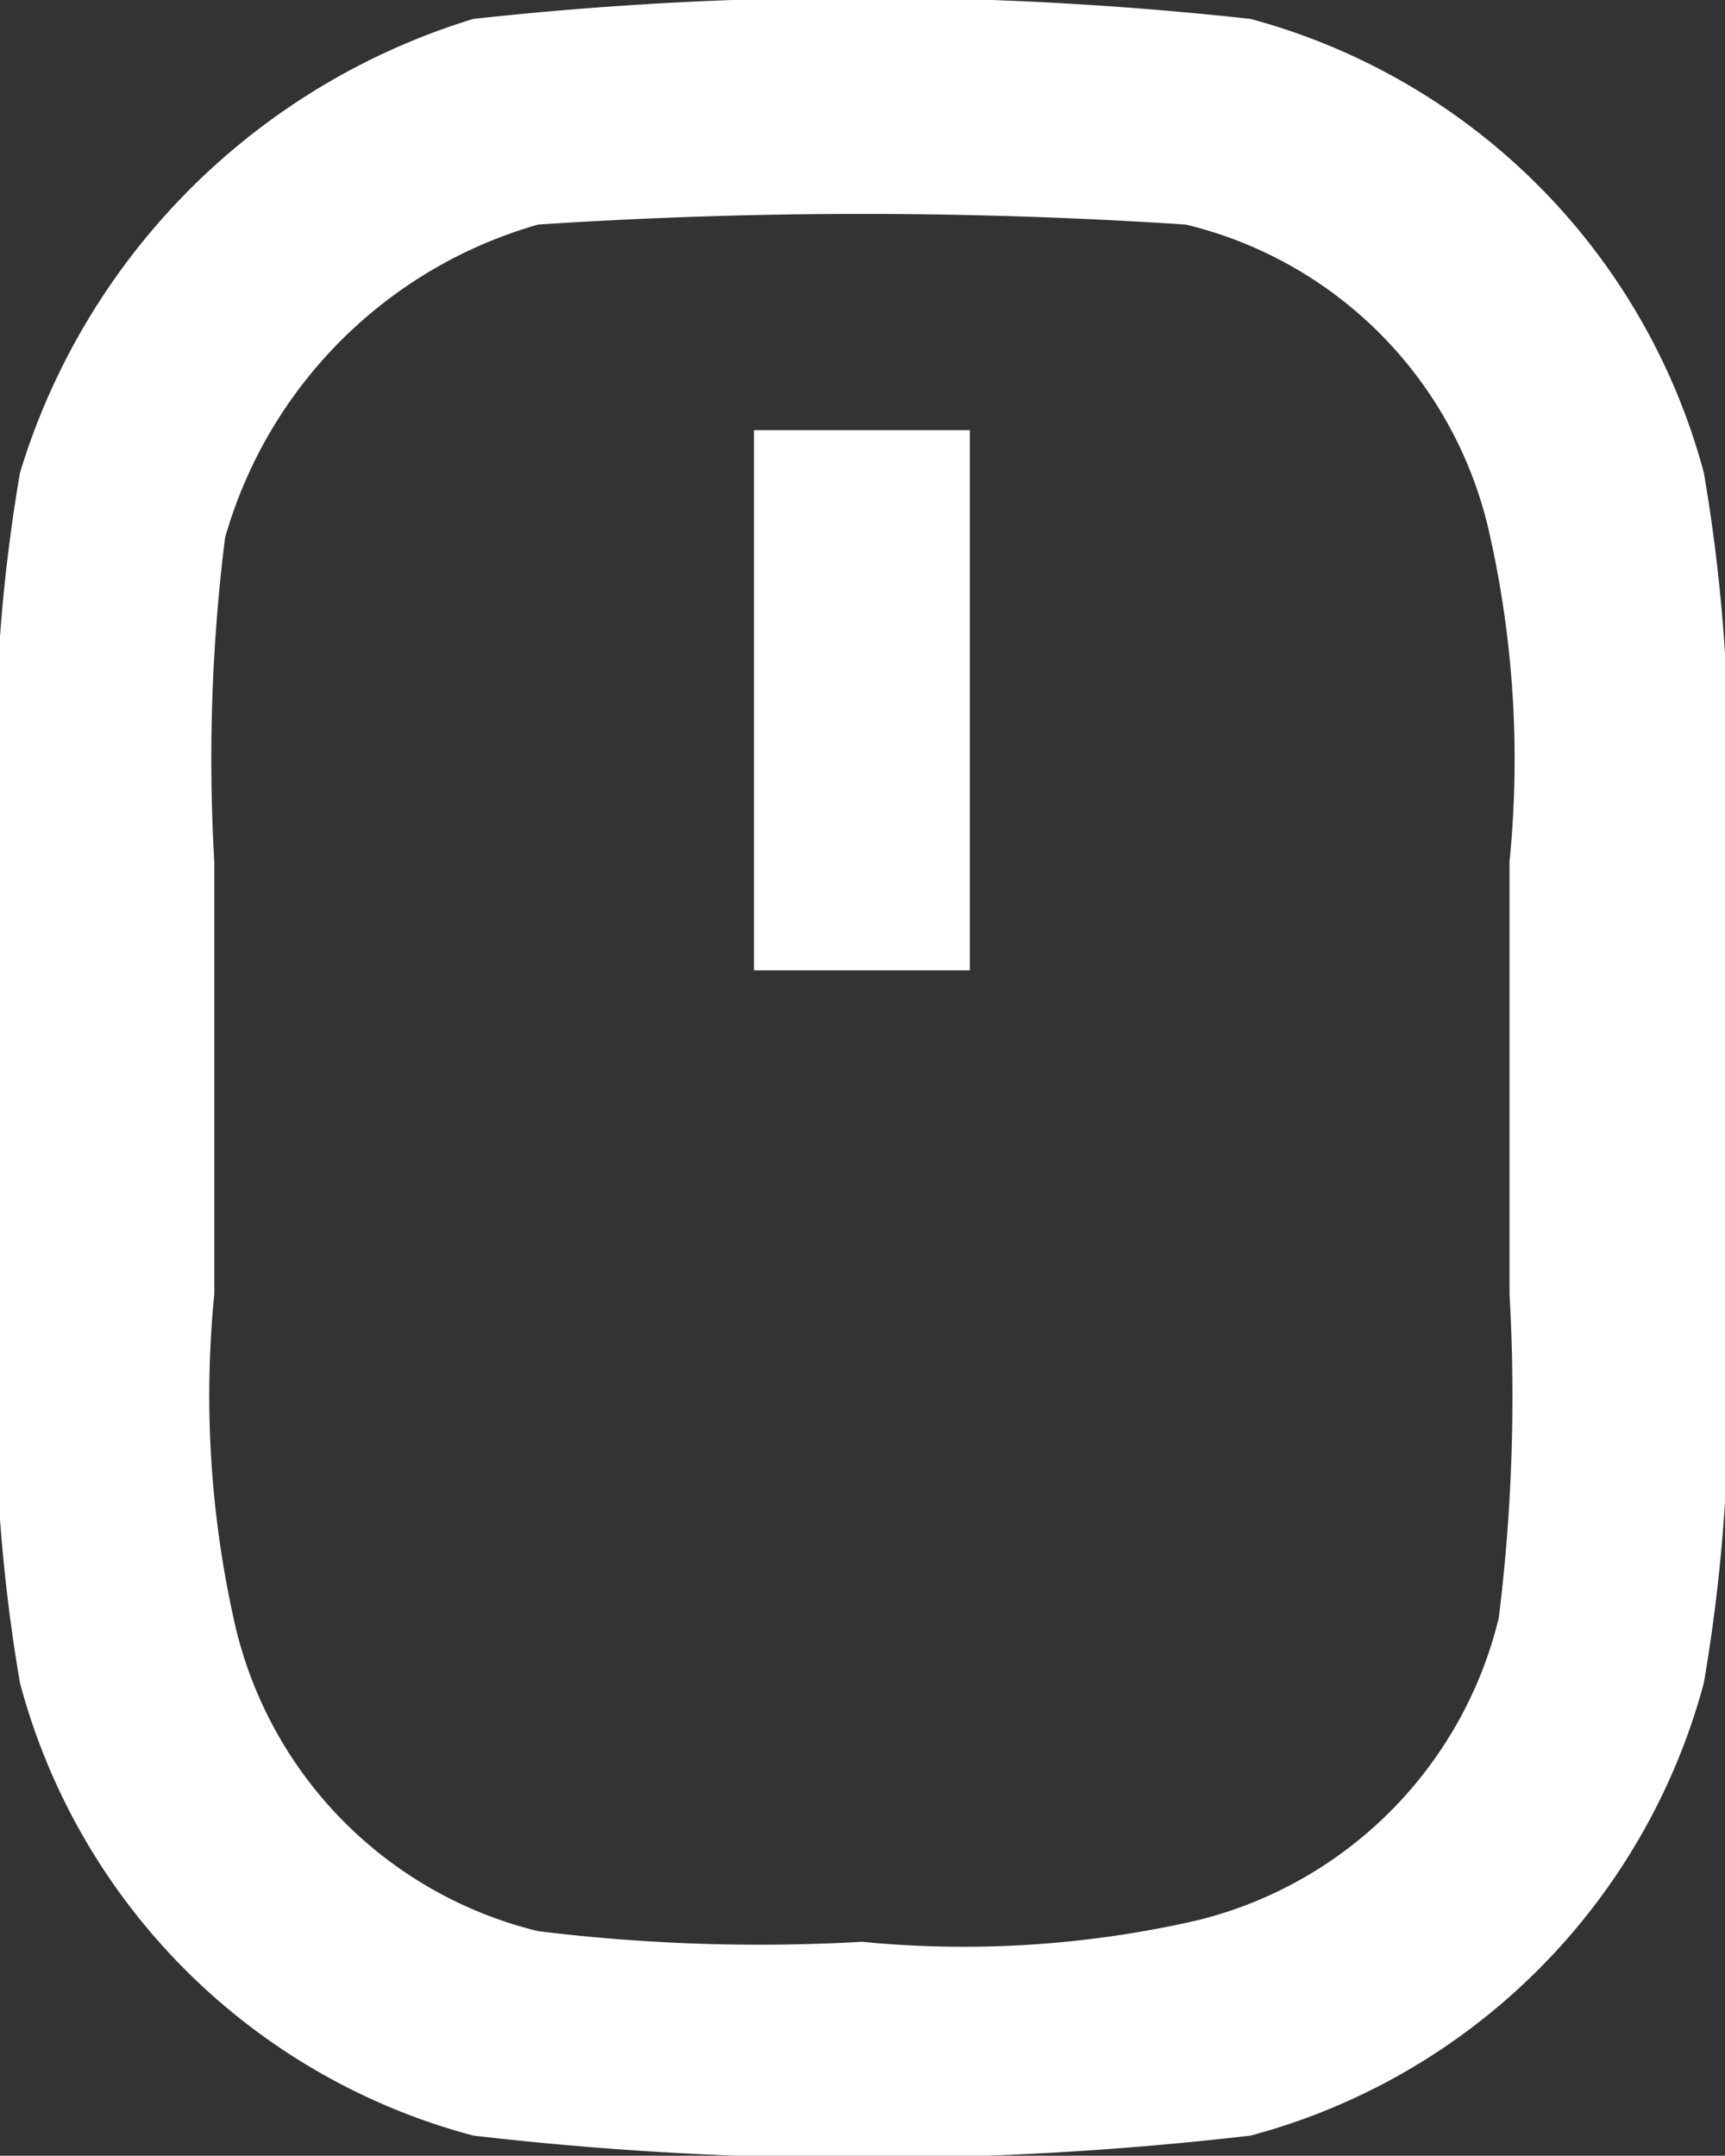 <svg xmlns="http://www.w3.org/2000/svg" width="14.594" height="18.24" viewBox="0 0 14.594 18.24">
  <rect x="0" y="0" width="14.594" height="18.24" fill="#333333" stroke="none"/>
  <defs>
    <style>
      .cls-1 {
        fill-rule: evenodd;
        opacity: 1;
        fill:#Fff;
      }
    </style>
  </defs>
  <path id="形状_25_拷贝_2" data-name="形状 25 拷贝 2" class="cls-1" d="M930.415,2847.38a5.433,5.433,0,0,0-3.835-3.84,30.111,30.111,0,0,0-6.575,0,5.766,5.766,0,0,0-3.836,3.84,14.471,14.471,0,0,0-.183,3.29v3.66a14.471,14.471,0,0,0,.183,3.29,5.4,5.4,0,0,0,3.836,3.83,28.536,28.536,0,0,0,6.575,0,5.416,5.416,0,0,0,3.835-3.83,14.471,14.471,0,0,0,.183-3.29v-3.66a14.471,14.471,0,0,0-.183-3.29h0Zm-1.644,6.95a15.229,15.229,0,0,1-.091,2.74,3.478,3.478,0,0,1-2.557,2.56,8.838,8.838,0,0,1-2.831.18,15.3,15.3,0,0,1-2.739-.09,3.474,3.474,0,0,1-2.557-2.56,8.725,8.725,0,0,1-.183-2.83v-3.66a15.08,15.08,0,0,1,.091-2.74,3.852,3.852,0,0,1,2.649-2.65,41.739,41.739,0,0,1,5.479,0,3.462,3.462,0,0,1,2.557,2.56,8.693,8.693,0,0,1,.182,2.83v3.66Zm0,0-6.392-7.31h1.826v4.57h-1.826v-4.57Z" transform="translate(-916 -2843.38)"/>
</svg>
